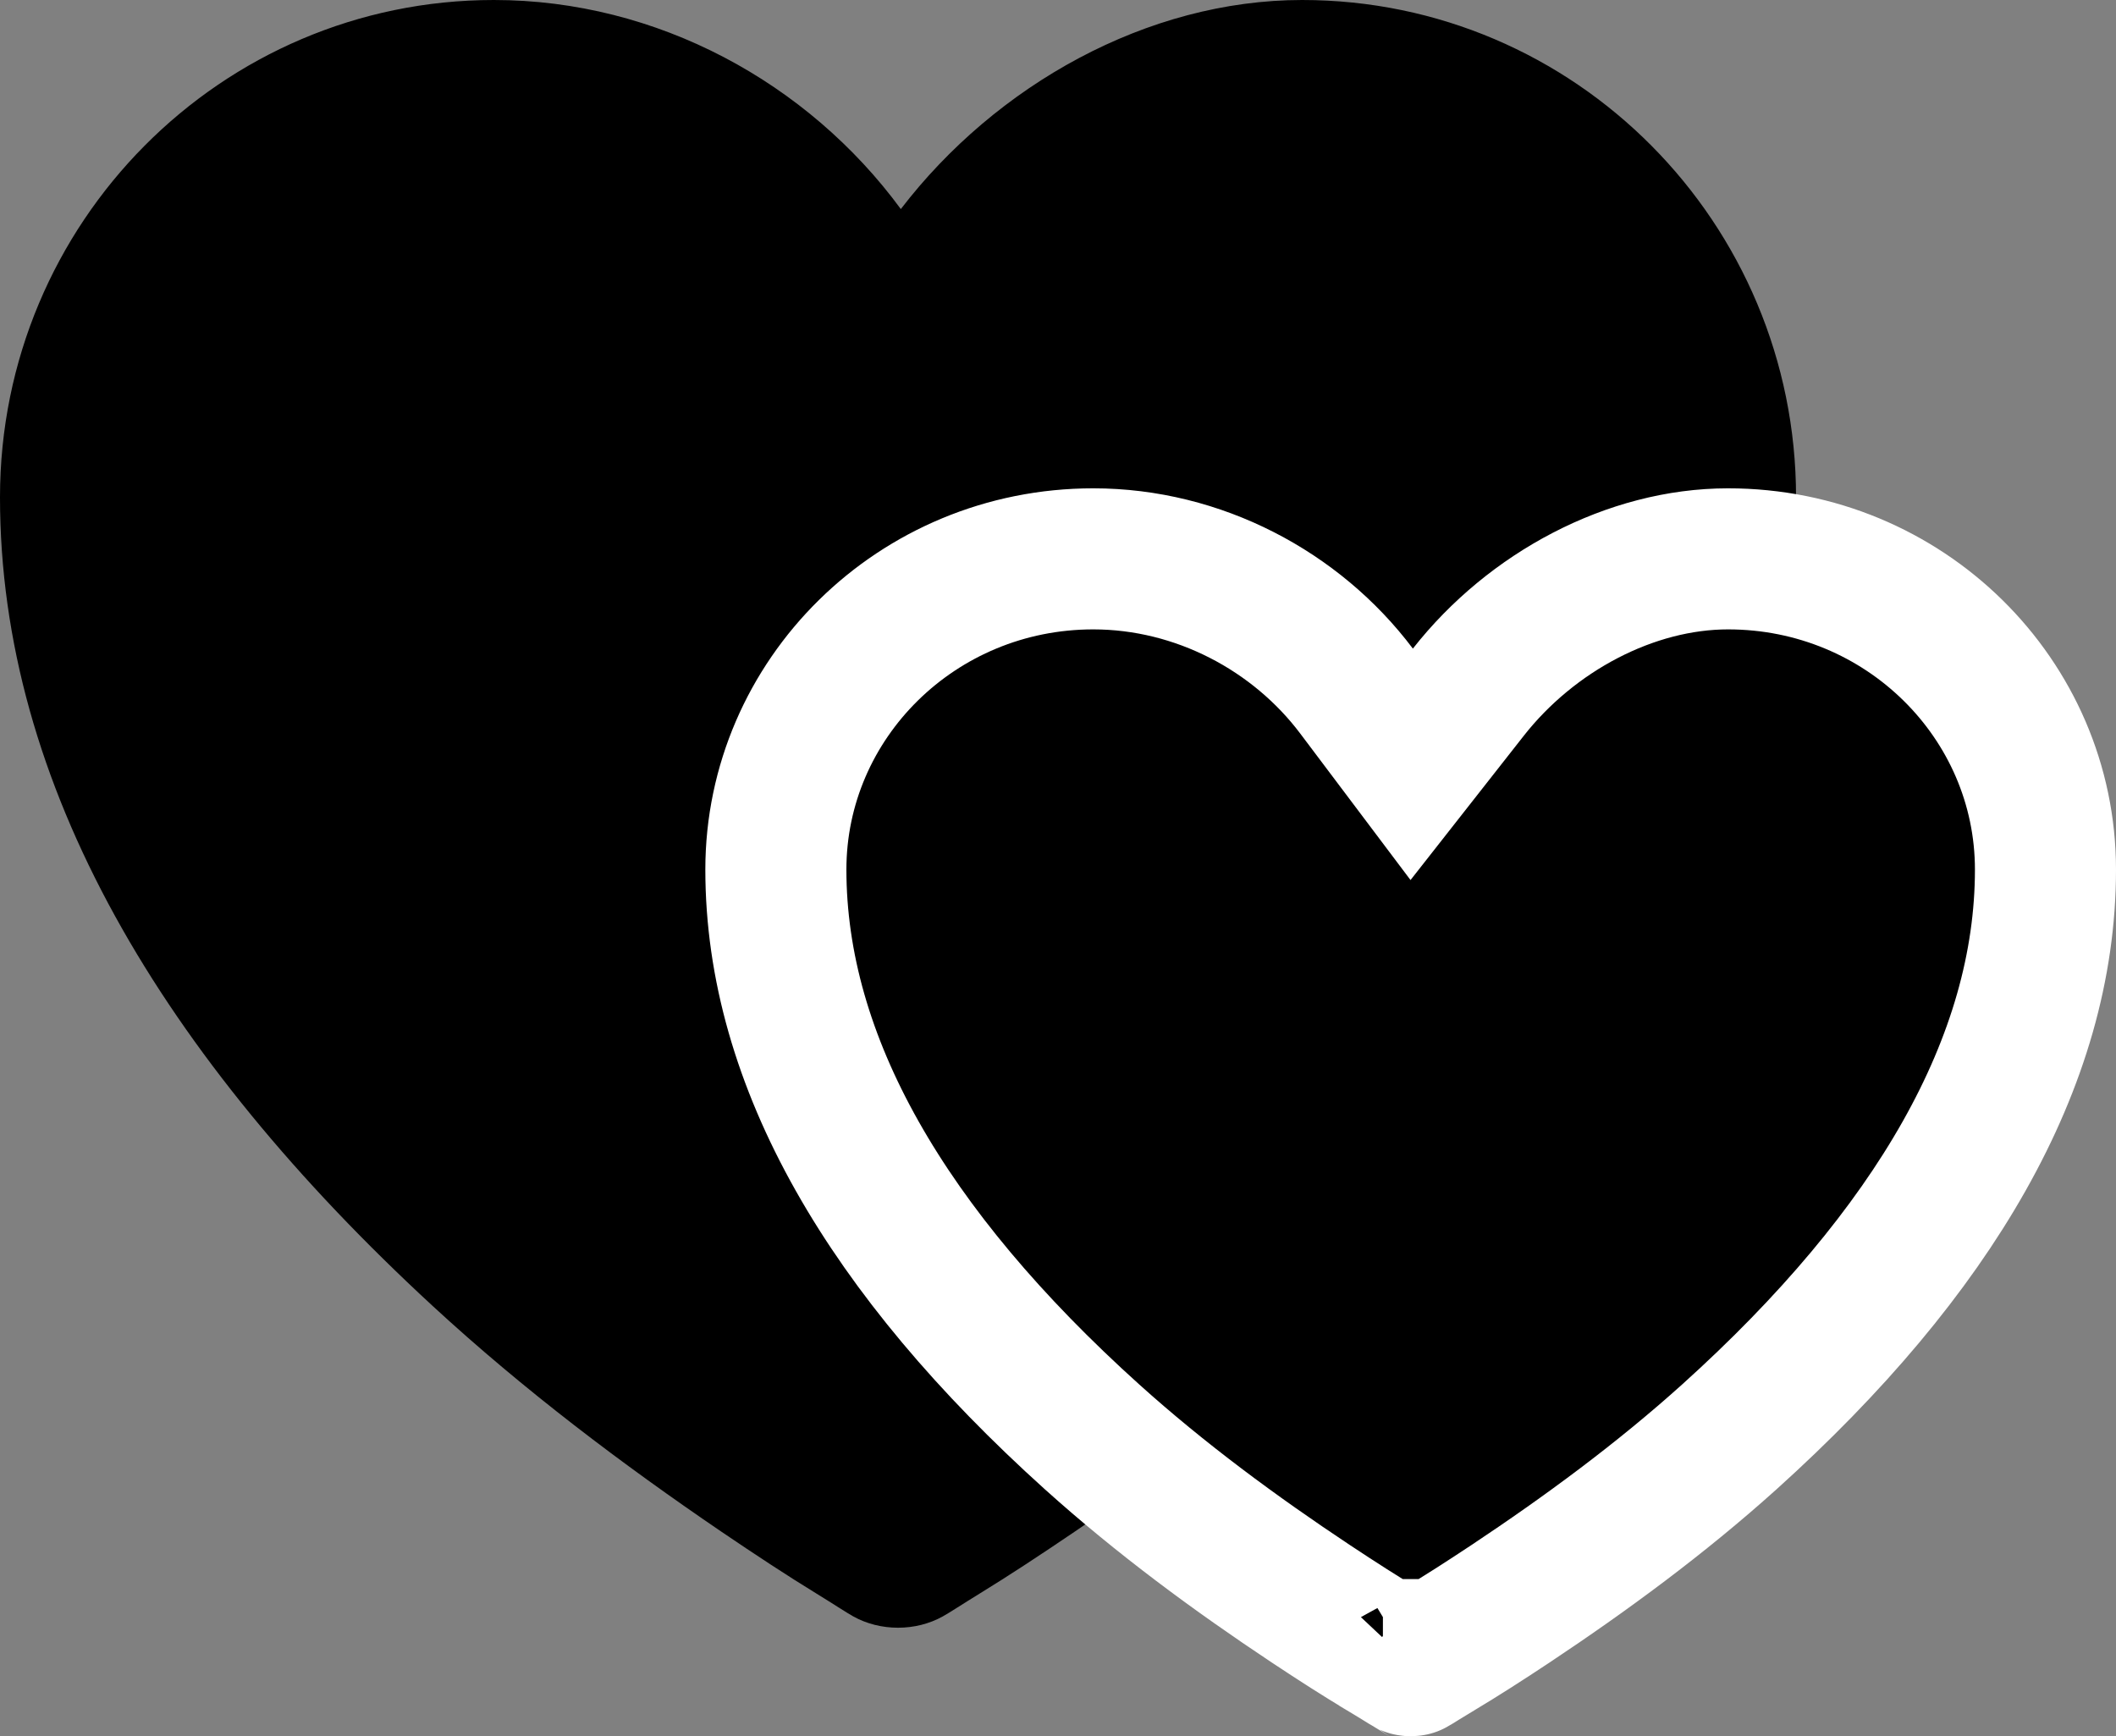 <svg width="39" height="32" viewBox="0 0 39 32" fill="none" xmlns="http://www.w3.org/2000/svg">
<rect x="0" y="0" width="39" height="32" fill="#808080" stroke="none"/>
<path d="M9.103 0C4.076 0 0 4.103 0 9.166C0 14.473 3.002 19.479 7.966 24.062C9.66 25.625 11.484 26.997 13.293 28.228C13.927 28.658 14.52 29.048 15.052 29.373C15.376 29.572 15.59 29.715 15.724 29.79C16.224 30.07 16.879 30.07 17.379 29.79C17.514 29.715 17.728 29.572 18.052 29.373C18.583 29.048 19.176 28.658 19.81 28.228C21.619 26.997 23.444 25.625 25.138 24.062C30.102 19.479 33.103 14.473 33.103 9.166C33.103 4.103 29.028 0 24 0C21.145 0 18.357 1.567 16.603 3.853C14.894 1.527 12.116 0 9.103 0Z" fill="#050F97" style="fill:#050F97;fill:color(display-p3 0.02 0.059 0.592);fill-opacity:1;"/>
<path d="M25.488 30.403L25.489 30.404C25.669 30.511 25.771 30.575 25.84 30.618C25.898 30.654 25.932 30.676 25.97 30.696C25.97 30.697 25.971 30.697 25.971 30.697L25.973 30.698C25.973 30.698 25.972 30.697 25.971 30.697L25.488 30.403ZM25.488 30.403C25.096 30.169 24.649 29.883 24.159 29.558C22.772 28.637 21.395 27.624 20.127 26.482C16.353 23.081 14.3 19.566 14.3 16.027C14.3 12.885 16.898 10.3 20.15 10.3C22.089 10.3 23.894 11.264 25.002 12.736L26.019 14.087L27.063 12.757C28.226 11.276 30.056 10.3 31.85 10.3C35.102 10.3 37.7 12.885 37.7 16.027C37.7 19.566 35.647 23.081 31.874 26.482C30.605 27.624 29.228 28.636 27.841 29.558C27.351 29.883 26.904 30.169 26.512 30.403L26.511 30.404M25.488 30.403L26.511 30.404M26.511 30.404C26.331 30.511 26.229 30.575 26.16 30.618C26.102 30.654 26.068 30.676 26.03 30.696M26.511 30.404L26.03 30.696M26.03 30.696C26.029 30.697 26.029 30.697 26.027 30.697C26.021 30.699 26.012 30.7 26 30.7C25.988 30.7 25.979 30.699 25.973 30.697L26.03 30.696Z" fill="#375FFF" stroke="white" style="fill:#375FFF;fill:color(display-p3 0.216 0.373 1);fill-opacity:1;stroke:white;stroke-opacity:1;" stroke-width="2.6"/>
</svg>
